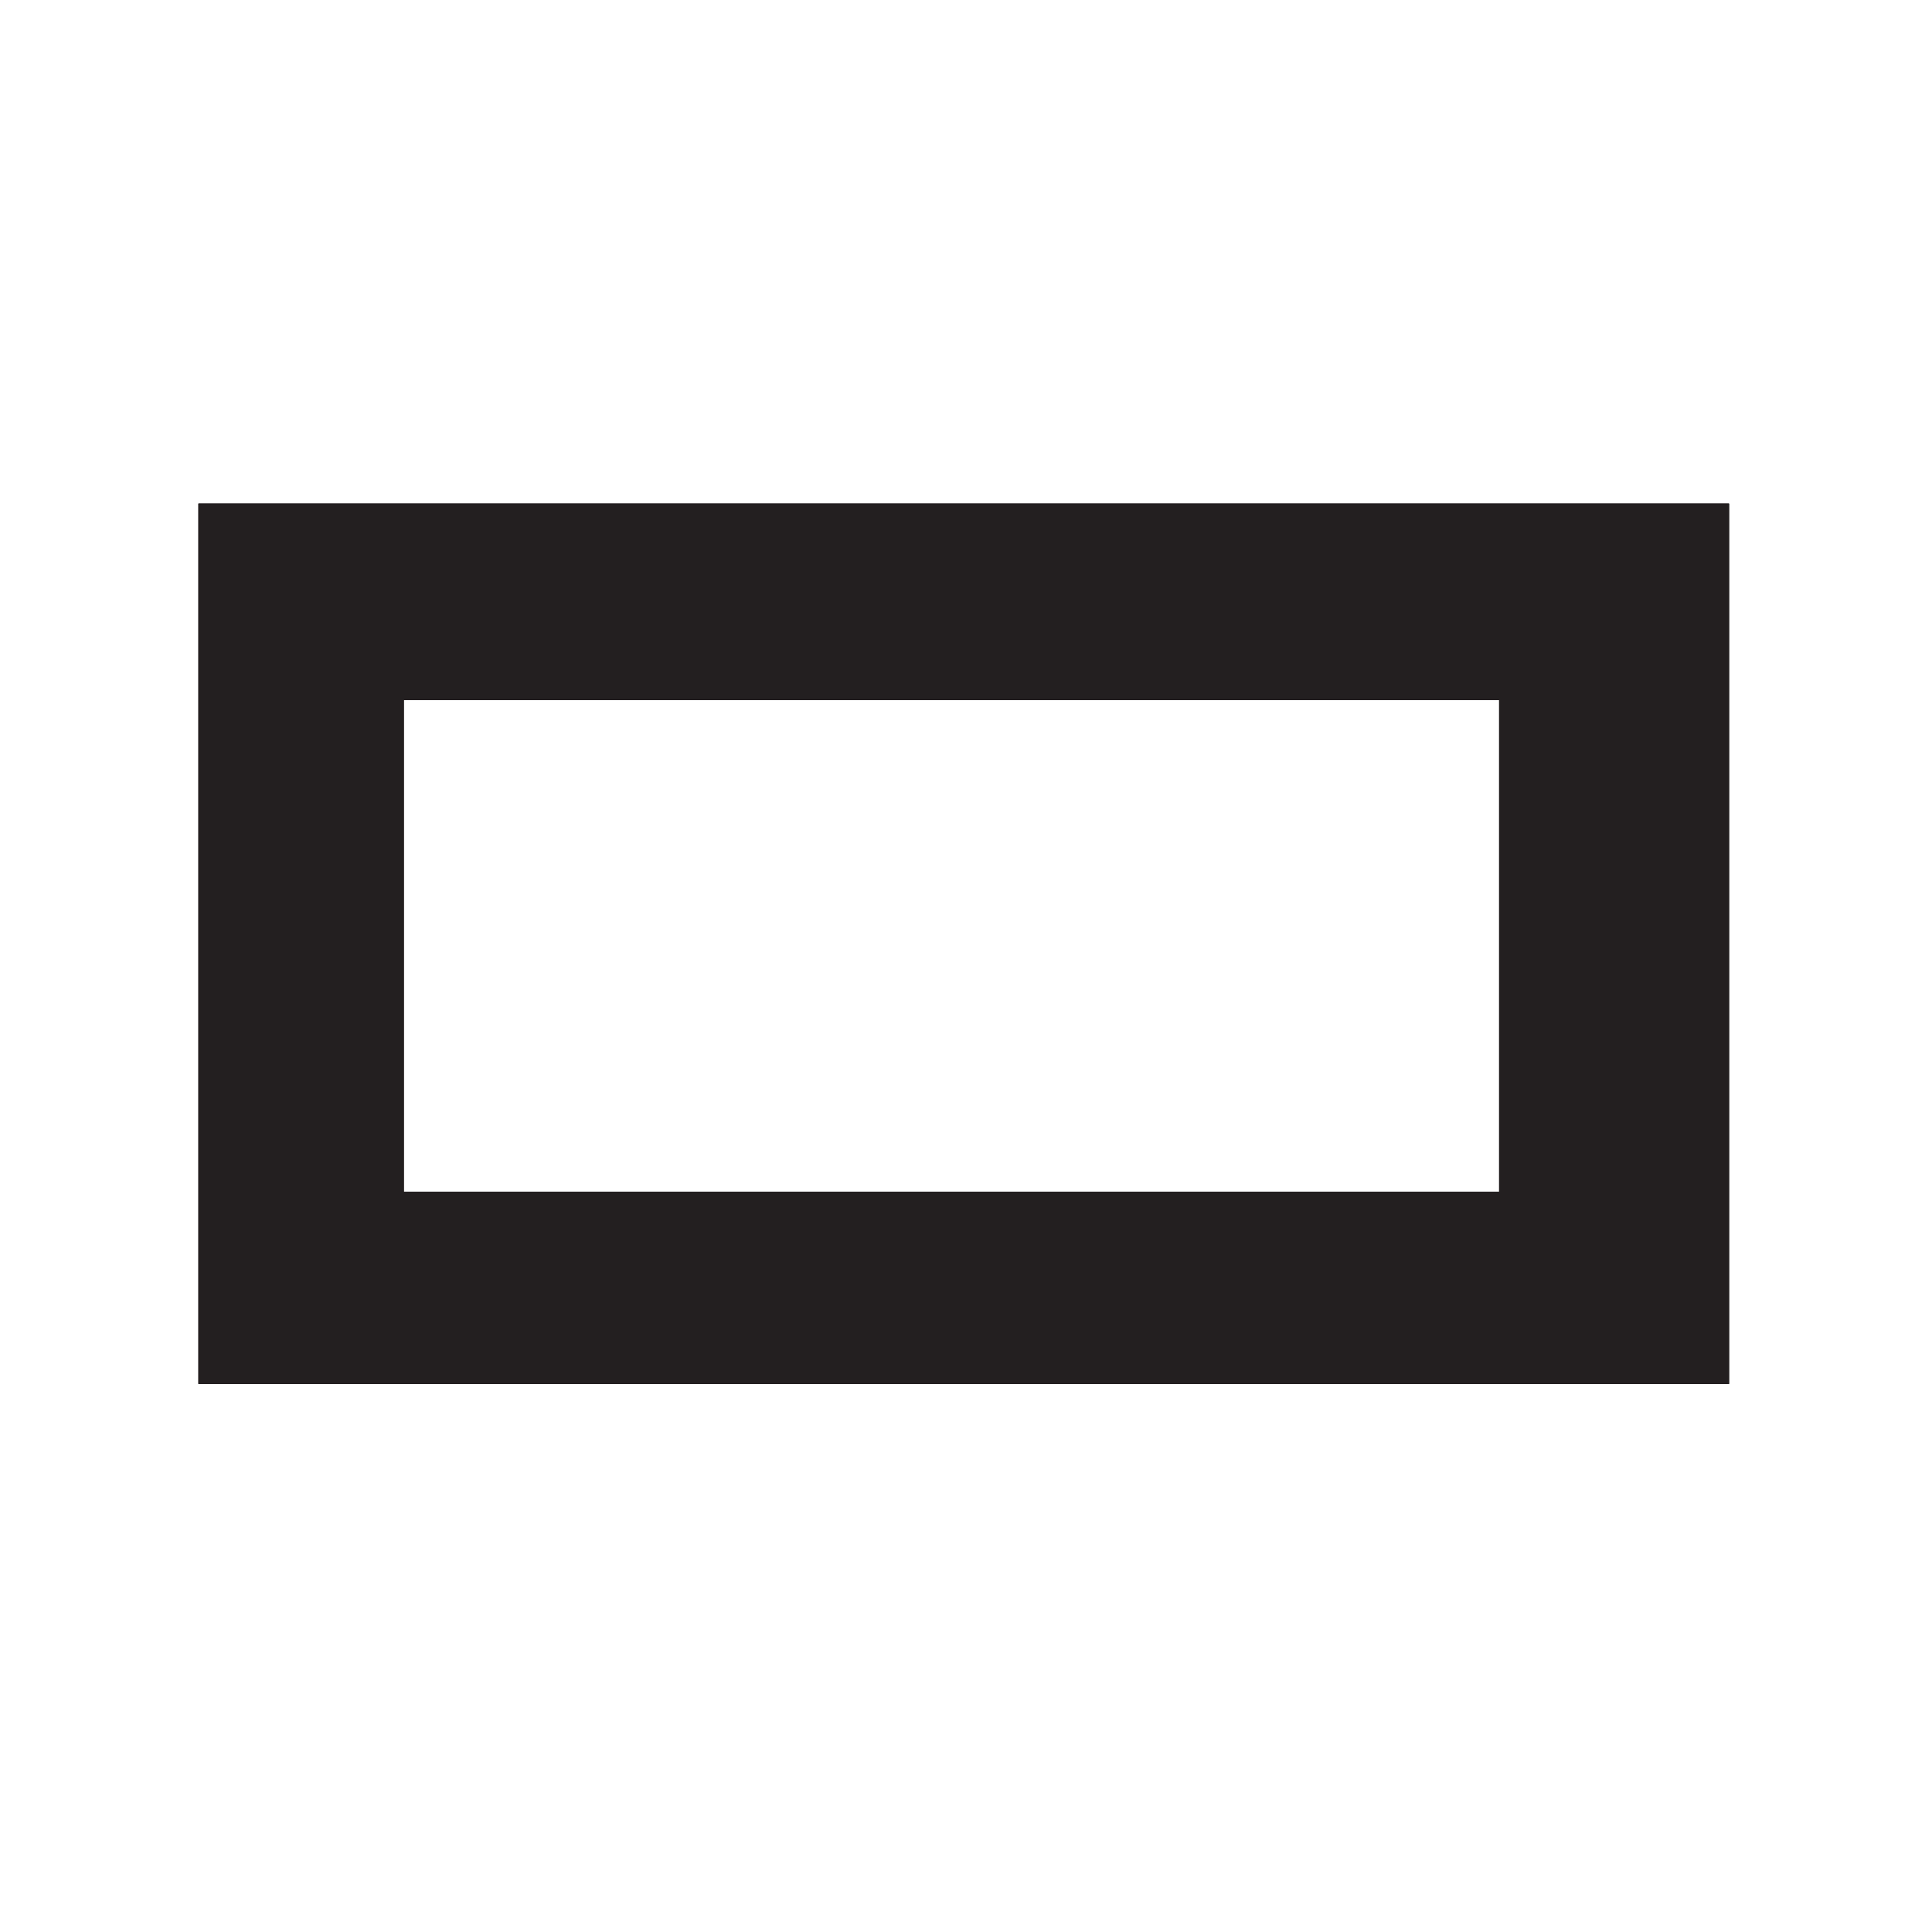 <svg xmlns="http://www.w3.org/2000/svg" xmlns:xlink="http://www.w3.org/1999/xlink" width="64" zoomAndPan="magnify" viewBox="0 0 48 48" height="64" preserveAspectRatio="xMidYMid meet" version="1.0"><defs><clipPath id="44b4e10548"><path d="M 4.75 12.344 L 42.957 12.344 L 42.957 34.383 L 4.75 34.383 Z M 4.75 12.344 " clip-rule="nonzero"/></clipPath><clipPath id="4c7528d6fc"><path d="M 4.75 12.344 L 42.957 12.344 L 42.957 34.383 L 4.75 34.383 Z M 4.75 12.344 " clip-rule="nonzero"/></clipPath><clipPath id="ef522ef82a"><path d="M 37.246 17.395 L 10.031 17.395 L 10.031 29.609 L 37.246 29.609 Z M 43.031 12.512 L 43.031 34.492 L 4.93 34.492 L 4.93 12.512 Z M 72.285 12.512 L 72.285 20.785 L 60.719 20.785 L 60.719 12.512 L 55.277 12.512 L 55.277 34.492 L 60.719 34.492 L 60.719 24.645 L 72.285 24.645 L 72.285 34.492 L 77.766 34.492 L 77.766 12.512 Z M 104.605 34.492 L 83.852 34.492 L 83.852 12.512 L 104.094 12.512 L 104.094 16.492 L 89.293 16.492 L 89.293 21.273 L 101.191 21.273 L 101.191 25.16 L 89.297 25.16 L 89.297 30.516 L 104.605 30.516 Z M 116.168 34.492 L 110.727 34.492 L 110.727 12.512 L 125.887 12.512 C 130.574 12.512 133.848 14.316 133.848 18.91 C 133.848 22.551 131.668 24.316 128.344 24.832 L 134.039 34.492 L 128.434 34.492 L 122.836 24.996 L 116.168 24.996 Z M 116.168 16.305 L 116.168 21.328 L 124.895 21.328 C 127.398 21.328 128.539 20.469 128.539 18.773 C 128.539 17.082 127.375 16.305 124.895 16.305 Z M 140.32 34.492 L 145.766 34.492 L 145.766 12.512 L 140.32 12.512 Z M 151.887 23.859 L 151.887 23.105 C 151.887 16.016 156.941 12.207 164.582 12.207 C 172.223 12.207 177.398 16.016 177.398 23.105 L 177.398 23.871 C 177.398 30.965 172.172 34.793 164.582 34.793 C 156.988 34.793 151.887 30.965 151.887 23.871 Z M 157.332 22.848 L 157.332 24.137 C 157.332 28.977 161.051 30.211 164.594 30.211 C 168.137 30.211 171.957 28.977 171.957 24.137 L 171.957 22.859 C 171.957 18.016 168.109 16.785 164.594 16.785 C 161.082 16.785 157.332 18.016 157.332 22.859 Z M 157.332 22.848 " clip-rule="evenodd"/></clipPath></defs><g clip-path="url(#44b4e10548)"><path fill="#231f20" d="M 37.246 17.395 L 10.031 17.395 L 10.031 29.609 L 37.246 29.609 Z M 43.031 12.512 L 43.031 34.492 L 4.93 34.492 L 4.93 12.512 Z M 72.285 12.512 L 72.285 20.785 L 60.719 20.785 L 60.719 12.512 L 55.277 12.512 L 55.277 34.492 L 60.719 34.492 L 60.719 24.645 L 72.285 24.645 L 72.285 34.492 L 77.766 34.492 L 77.766 12.512 Z M 104.605 34.492 L 83.852 34.492 L 83.852 12.512 L 104.094 12.512 L 104.094 16.492 L 89.293 16.492 L 89.293 21.273 L 101.191 21.273 L 101.191 25.16 L 89.297 25.16 L 89.297 30.516 L 104.605 30.516 Z M 116.168 34.492 L 110.727 34.492 L 110.727 12.512 L 125.887 12.512 C 130.574 12.512 133.848 14.316 133.848 18.91 C 133.848 22.551 131.668 24.316 128.344 24.832 L 134.039 34.492 L 128.434 34.492 L 122.836 24.996 L 116.168 24.996 Z M 116.168 16.305 L 116.168 21.328 L 124.895 21.328 C 127.398 21.328 128.539 20.469 128.539 18.773 C 128.539 17.082 127.375 16.305 124.895 16.305 Z M 140.32 34.492 L 145.766 34.492 L 145.766 12.512 L 140.32 12.512 Z M 151.887 23.859 L 151.887 23.105 C 151.887 16.016 156.941 12.207 164.582 12.207 C 172.223 12.207 177.398 16.016 177.398 23.105 L 177.398 23.871 C 177.398 30.965 172.172 34.793 164.582 34.793 C 156.988 34.793 151.887 30.965 151.887 23.871 Z M 157.332 22.848 L 157.332 24.137 C 157.332 28.977 161.051 30.211 164.594 30.211 C 168.137 30.211 171.957 28.977 171.957 24.137 L 171.957 22.859 C 171.957 18.016 168.109 16.785 164.594 16.785 C 161.082 16.785 157.332 18.016 157.332 22.859 Z M 157.332 22.848 " fill-opacity="1" fill-rule="evenodd"/></g><g clip-path="url(#4c7528d6fc)"><g clip-path="url(#ef522ef82a)"><rect x="-4.8" width="57.6" fill="#231f20" y="-4.8" height="57.6" fill-opacity="1"/><path fill="#231f20" d="M 4.59 11.902 L 177.742 11.902 L 177.742 35.105 L 4.59 35.105 Z M 4.59 11.902 " fill-opacity="1" fill-rule="nonzero"/></g></g></svg>